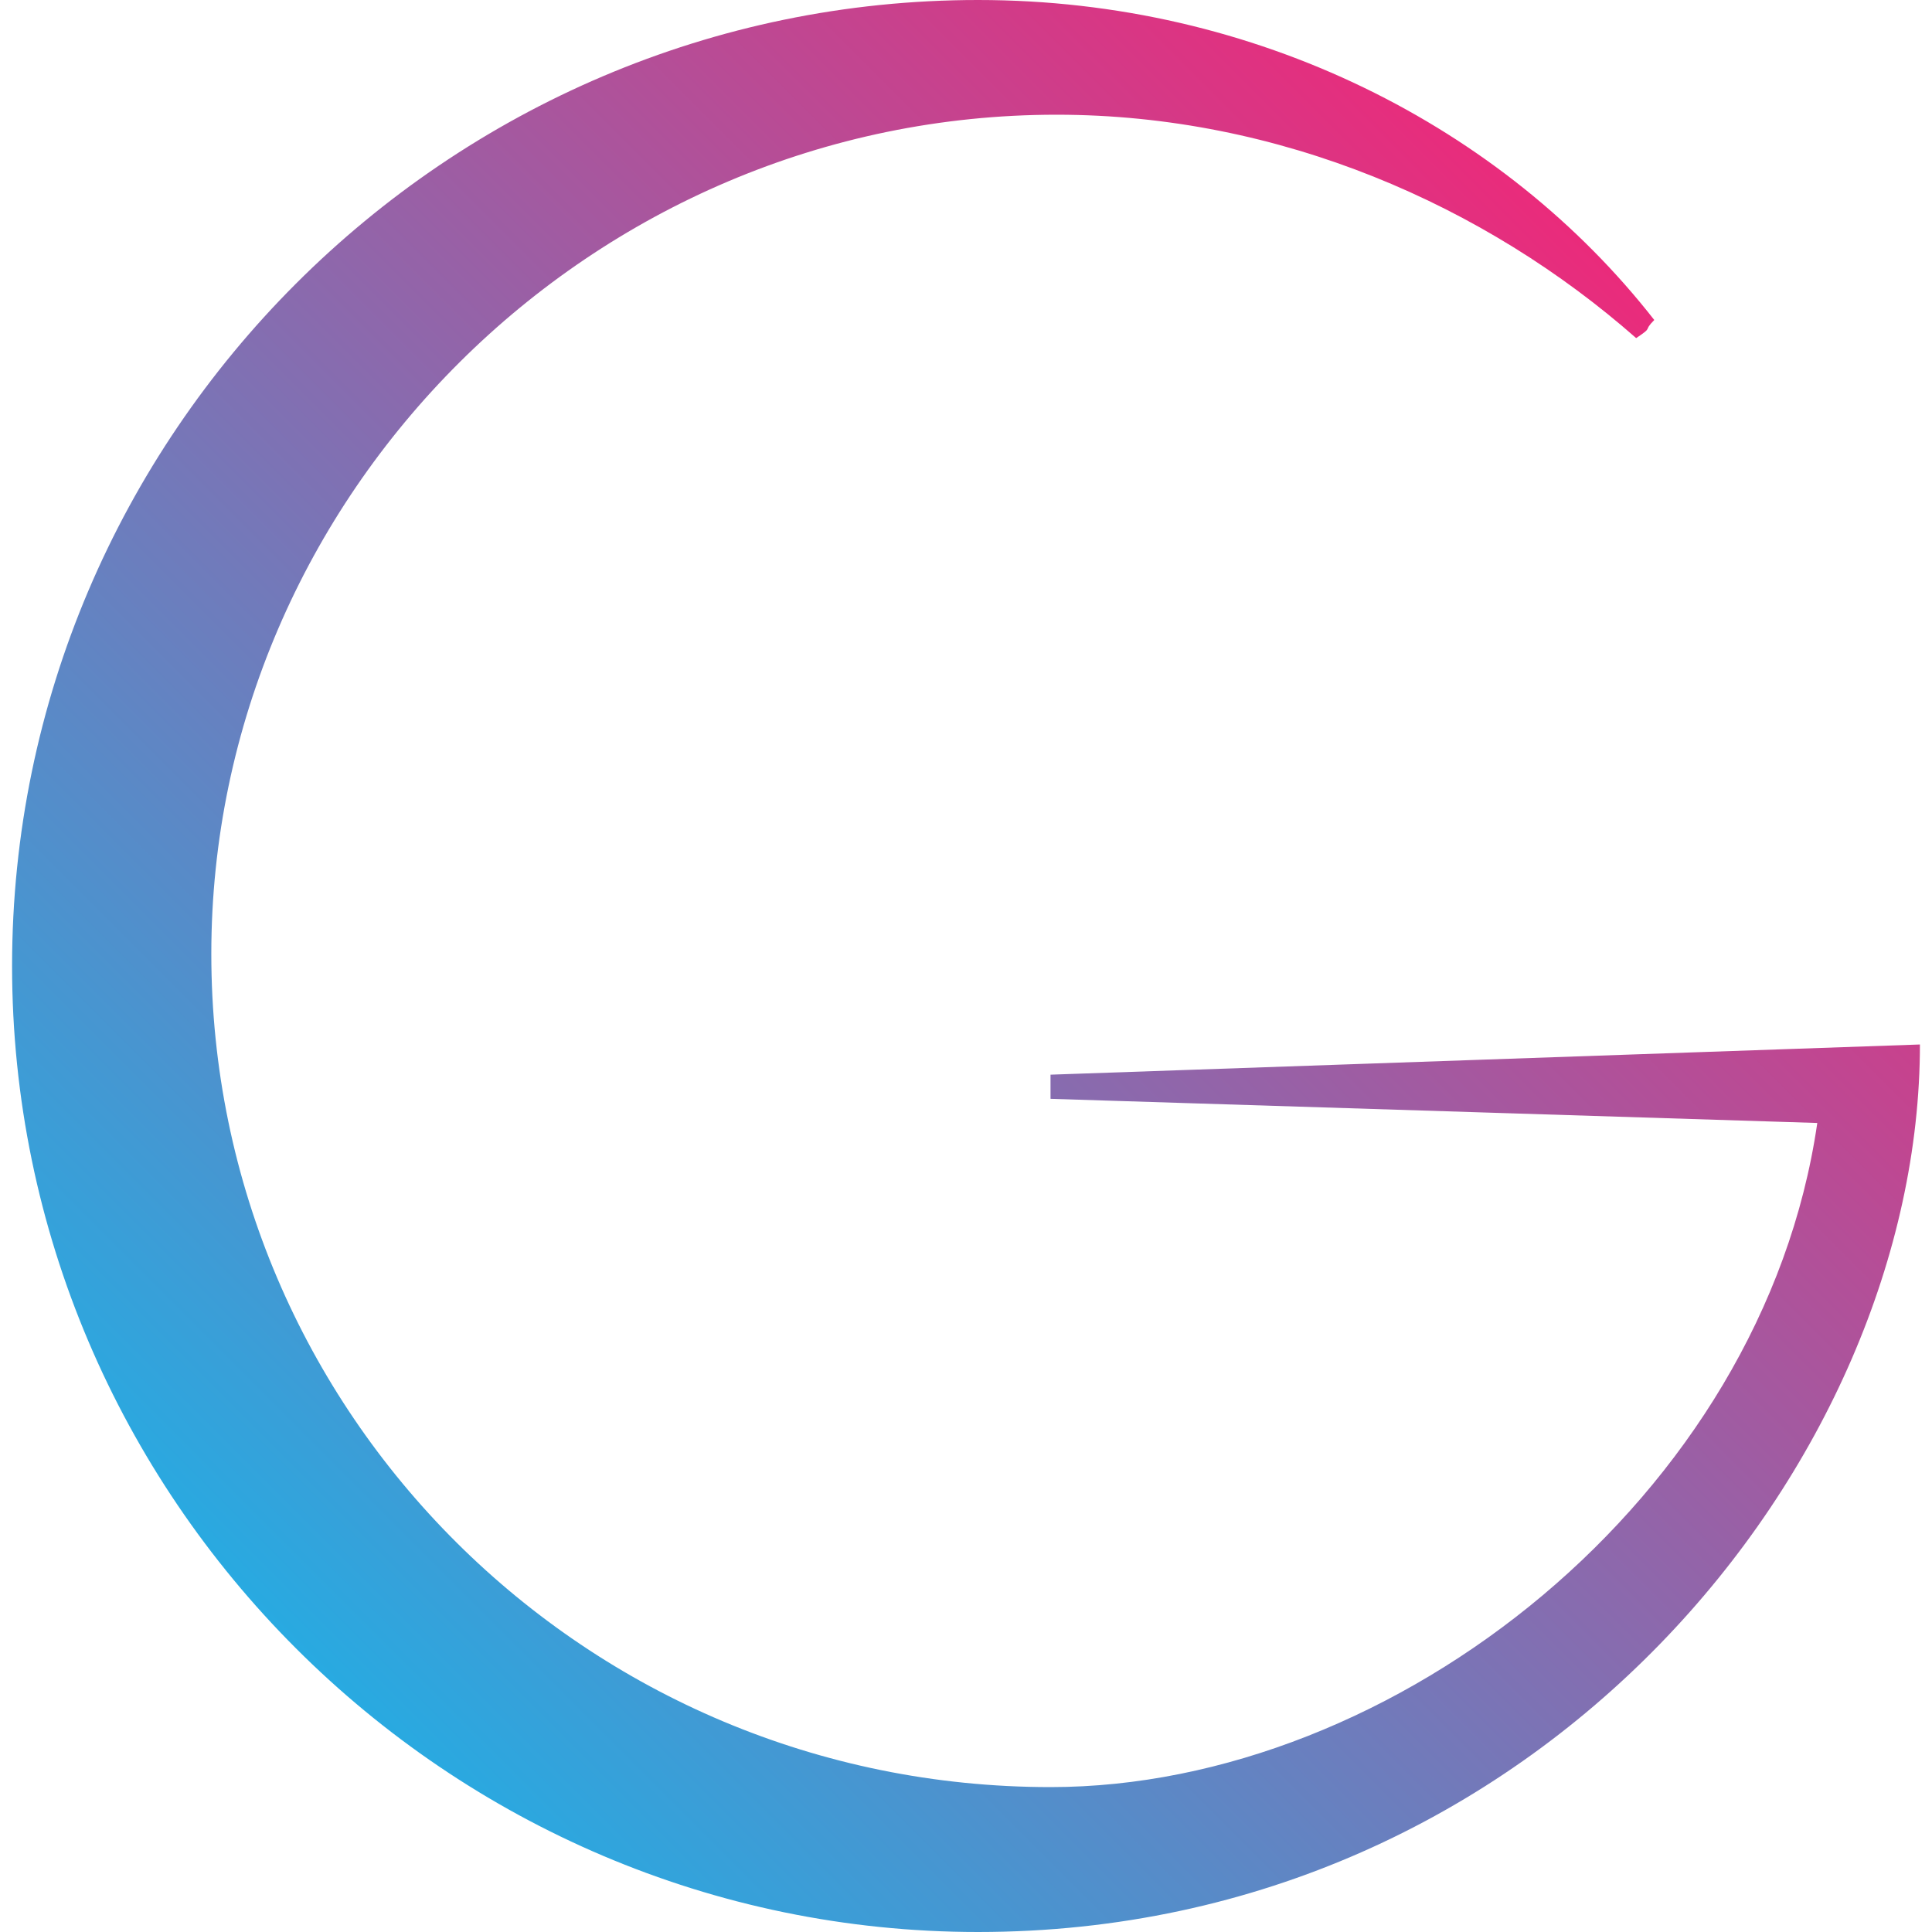 <?xml version="1.0" encoding="utf-8"?>
<!-- Generator: Adobe Illustrator 26.0.2, SVG Export Plug-In . SVG Version: 6.00 Build 0)  -->
<svg version="1.1" xmlns="http://www.w3.org/2000/svg" xmlns:xlink="http://www.w3.org/1999/xlink" x="0px" y="0px"
	 viewBox="0 0 32 32" style="enable-background:new 0 0 32 32;" xml:space="preserve">
<g id="Layer_1">
</g>
<g id="Isolation_Mode">
	<linearGradient id="SVGID_1_" gradientUnits="userSpaceOnUse" x1="4.865" y1="27.285" x2="27.203" y2="4.947">
		<stop  offset="0" style="stop-color:#28AAE1"/>
		<stop  offset="1" style="stop-color:#EA2B7B"/>
	</linearGradient>
	<path style="fill:url(#SVGID_1_);" d="M17.4,17.8v0.4l12.7,0.4c-0.9,6.2-7,11-12.7,11c-7.7,0-13.9-6.2-13.9-13.8
		c0-7.6,6.3-13.9,14-13.9c3.7,0,7.1,1.5,9.6,3.7c0.3-0.2,0.1-0.1,0.3-0.3C24.9,2.1,20.8,0,16.2,0c-8.8,0-16,7.2-16,16s7.2,16,16,16
		c9.3,0,15.6-7.8,15.6-14.7L17.4,17.8z"/>
</g>
</svg>
